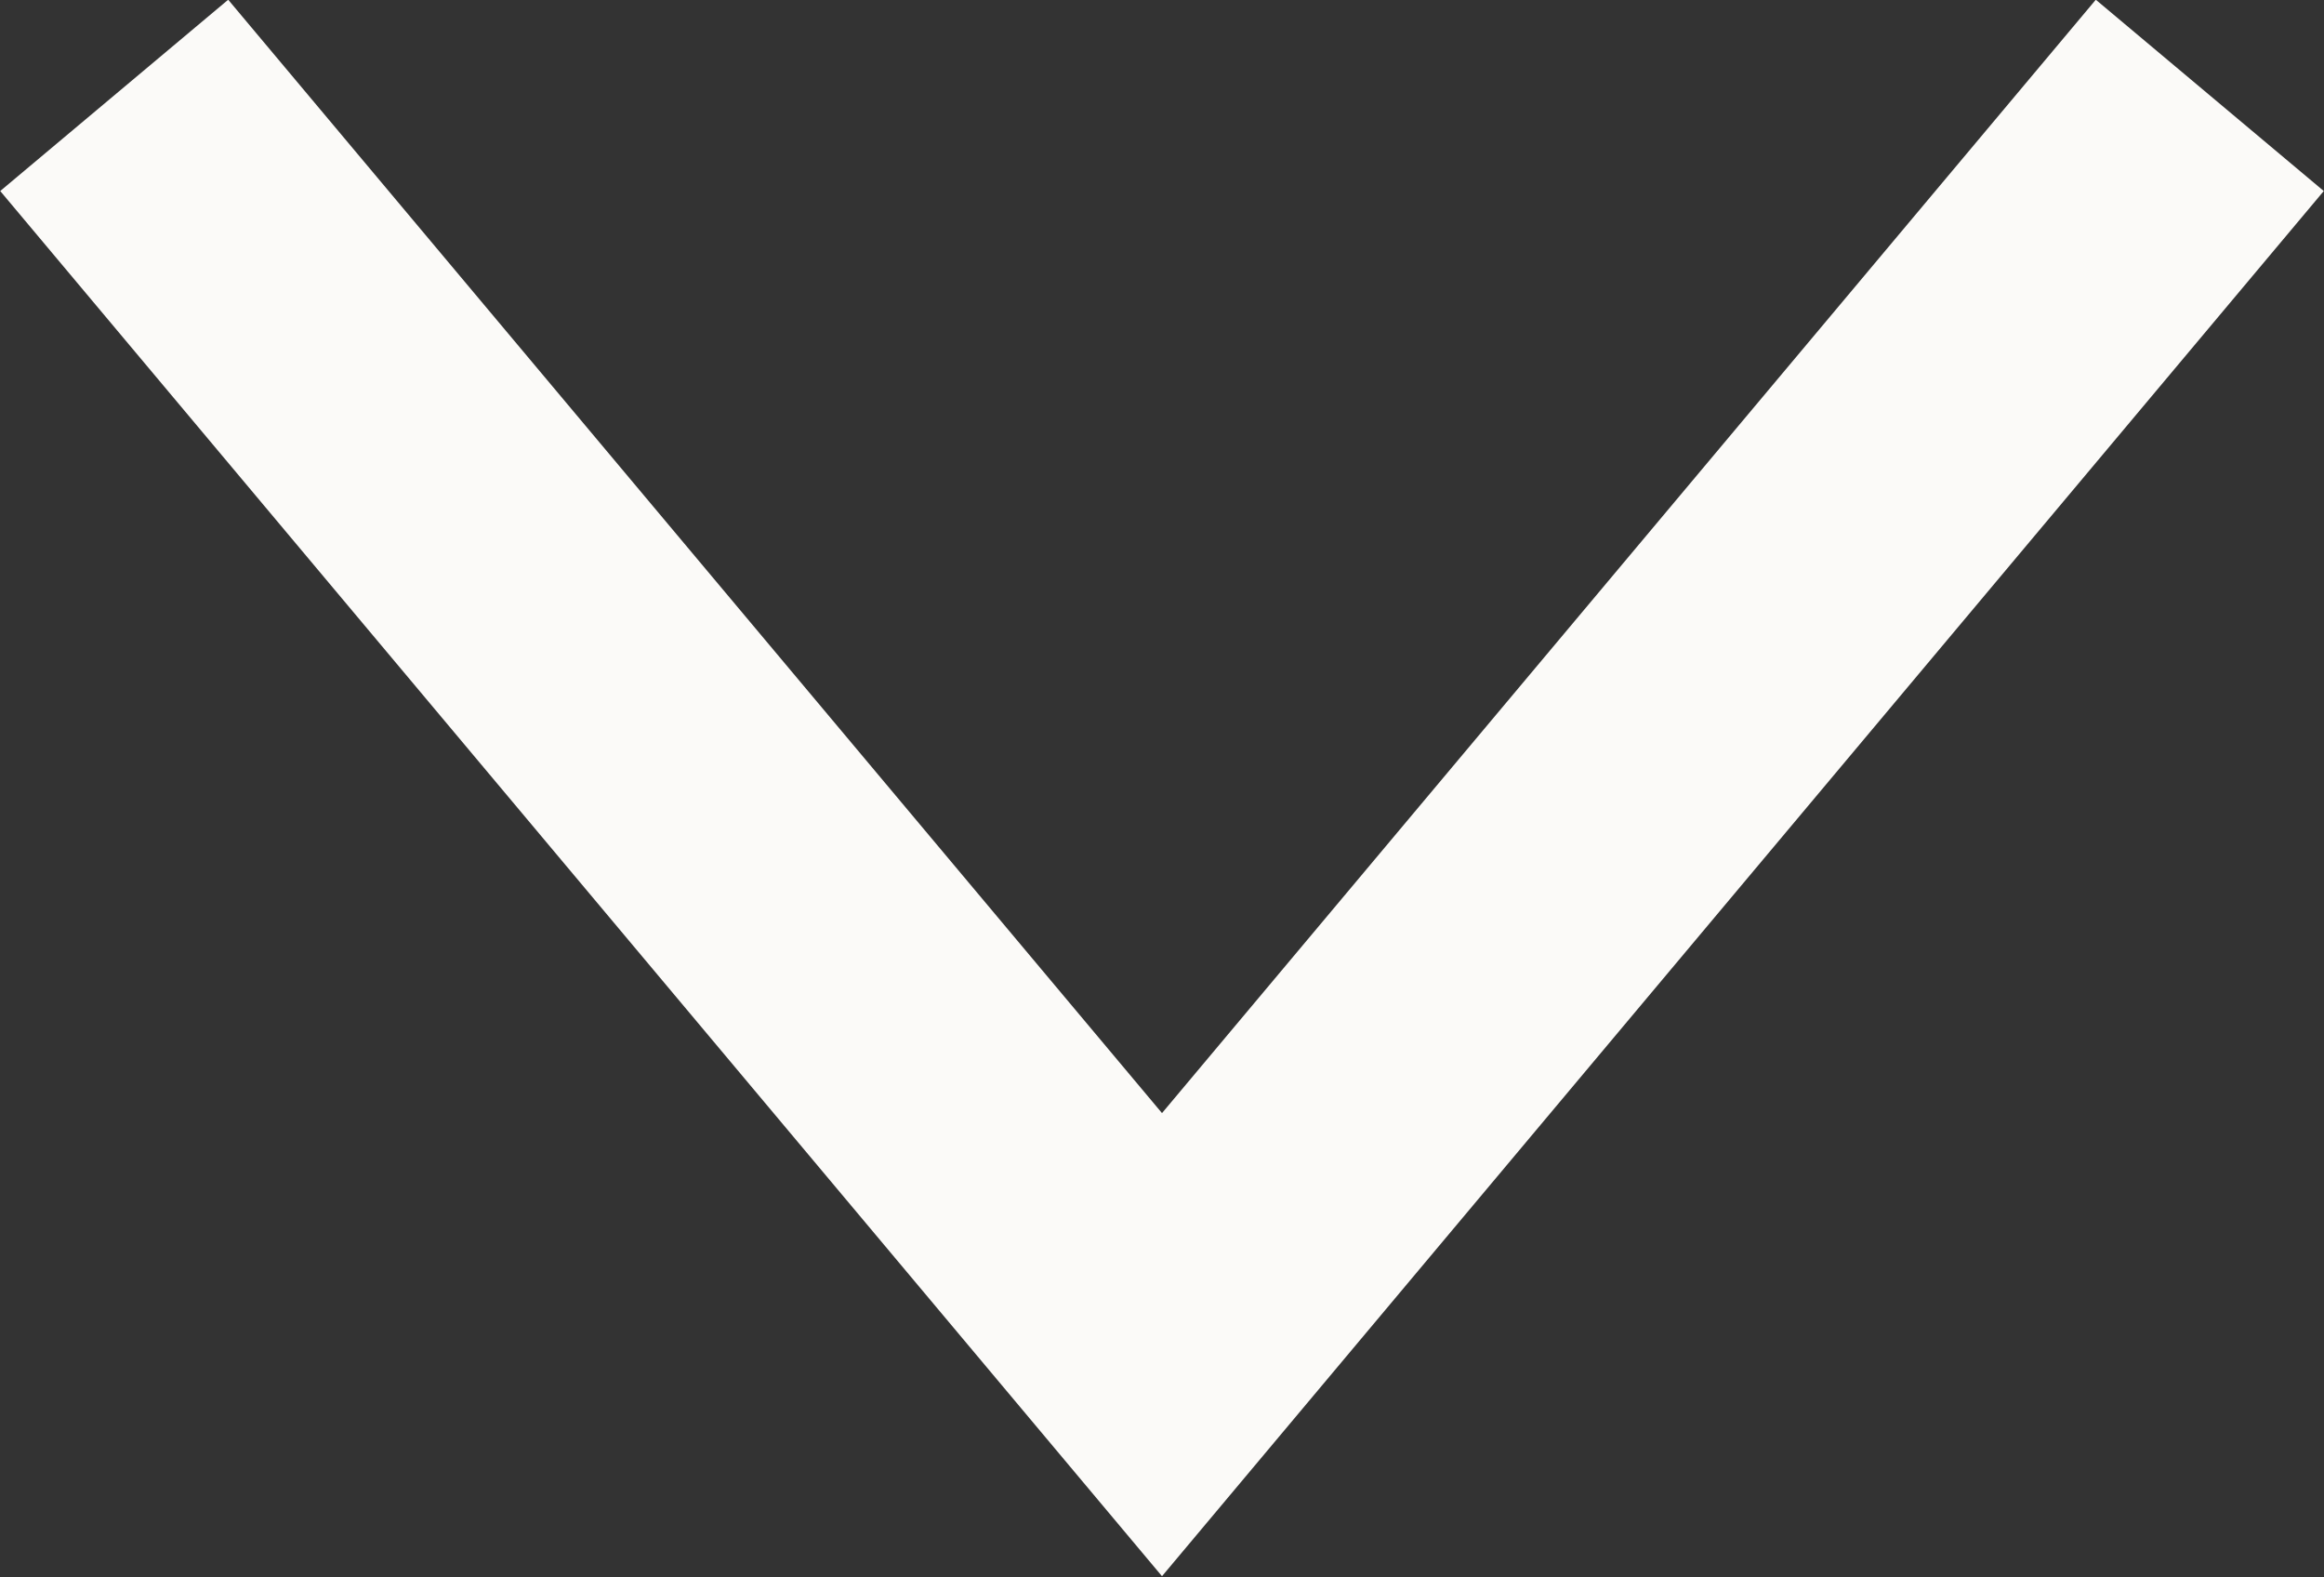 <?xml version="1.0" encoding="UTF-8"?>
<svg id="_レイヤー_2" data-name="レイヤー 2" xmlns="http://www.w3.org/2000/svg" width="22.18" height="15.05" viewBox="0 0 22.18 15.05">
  <rect x="0" y="0" width="22.18" height="15.05" fill="#333333" stroke="none"/>
  <defs>
    <style>
      .cls-1 {
        fill: none;
        stroke: #fbfaf8;
        stroke-miterlimit: 10;
        stroke-width: 2.84px;
      }
    </style>
  </defs>
  <g id="common">
    <polyline class="cls-1" points="1.09 .91 11.09 12.83 21.09 .91"/>
  </g>
</svg>